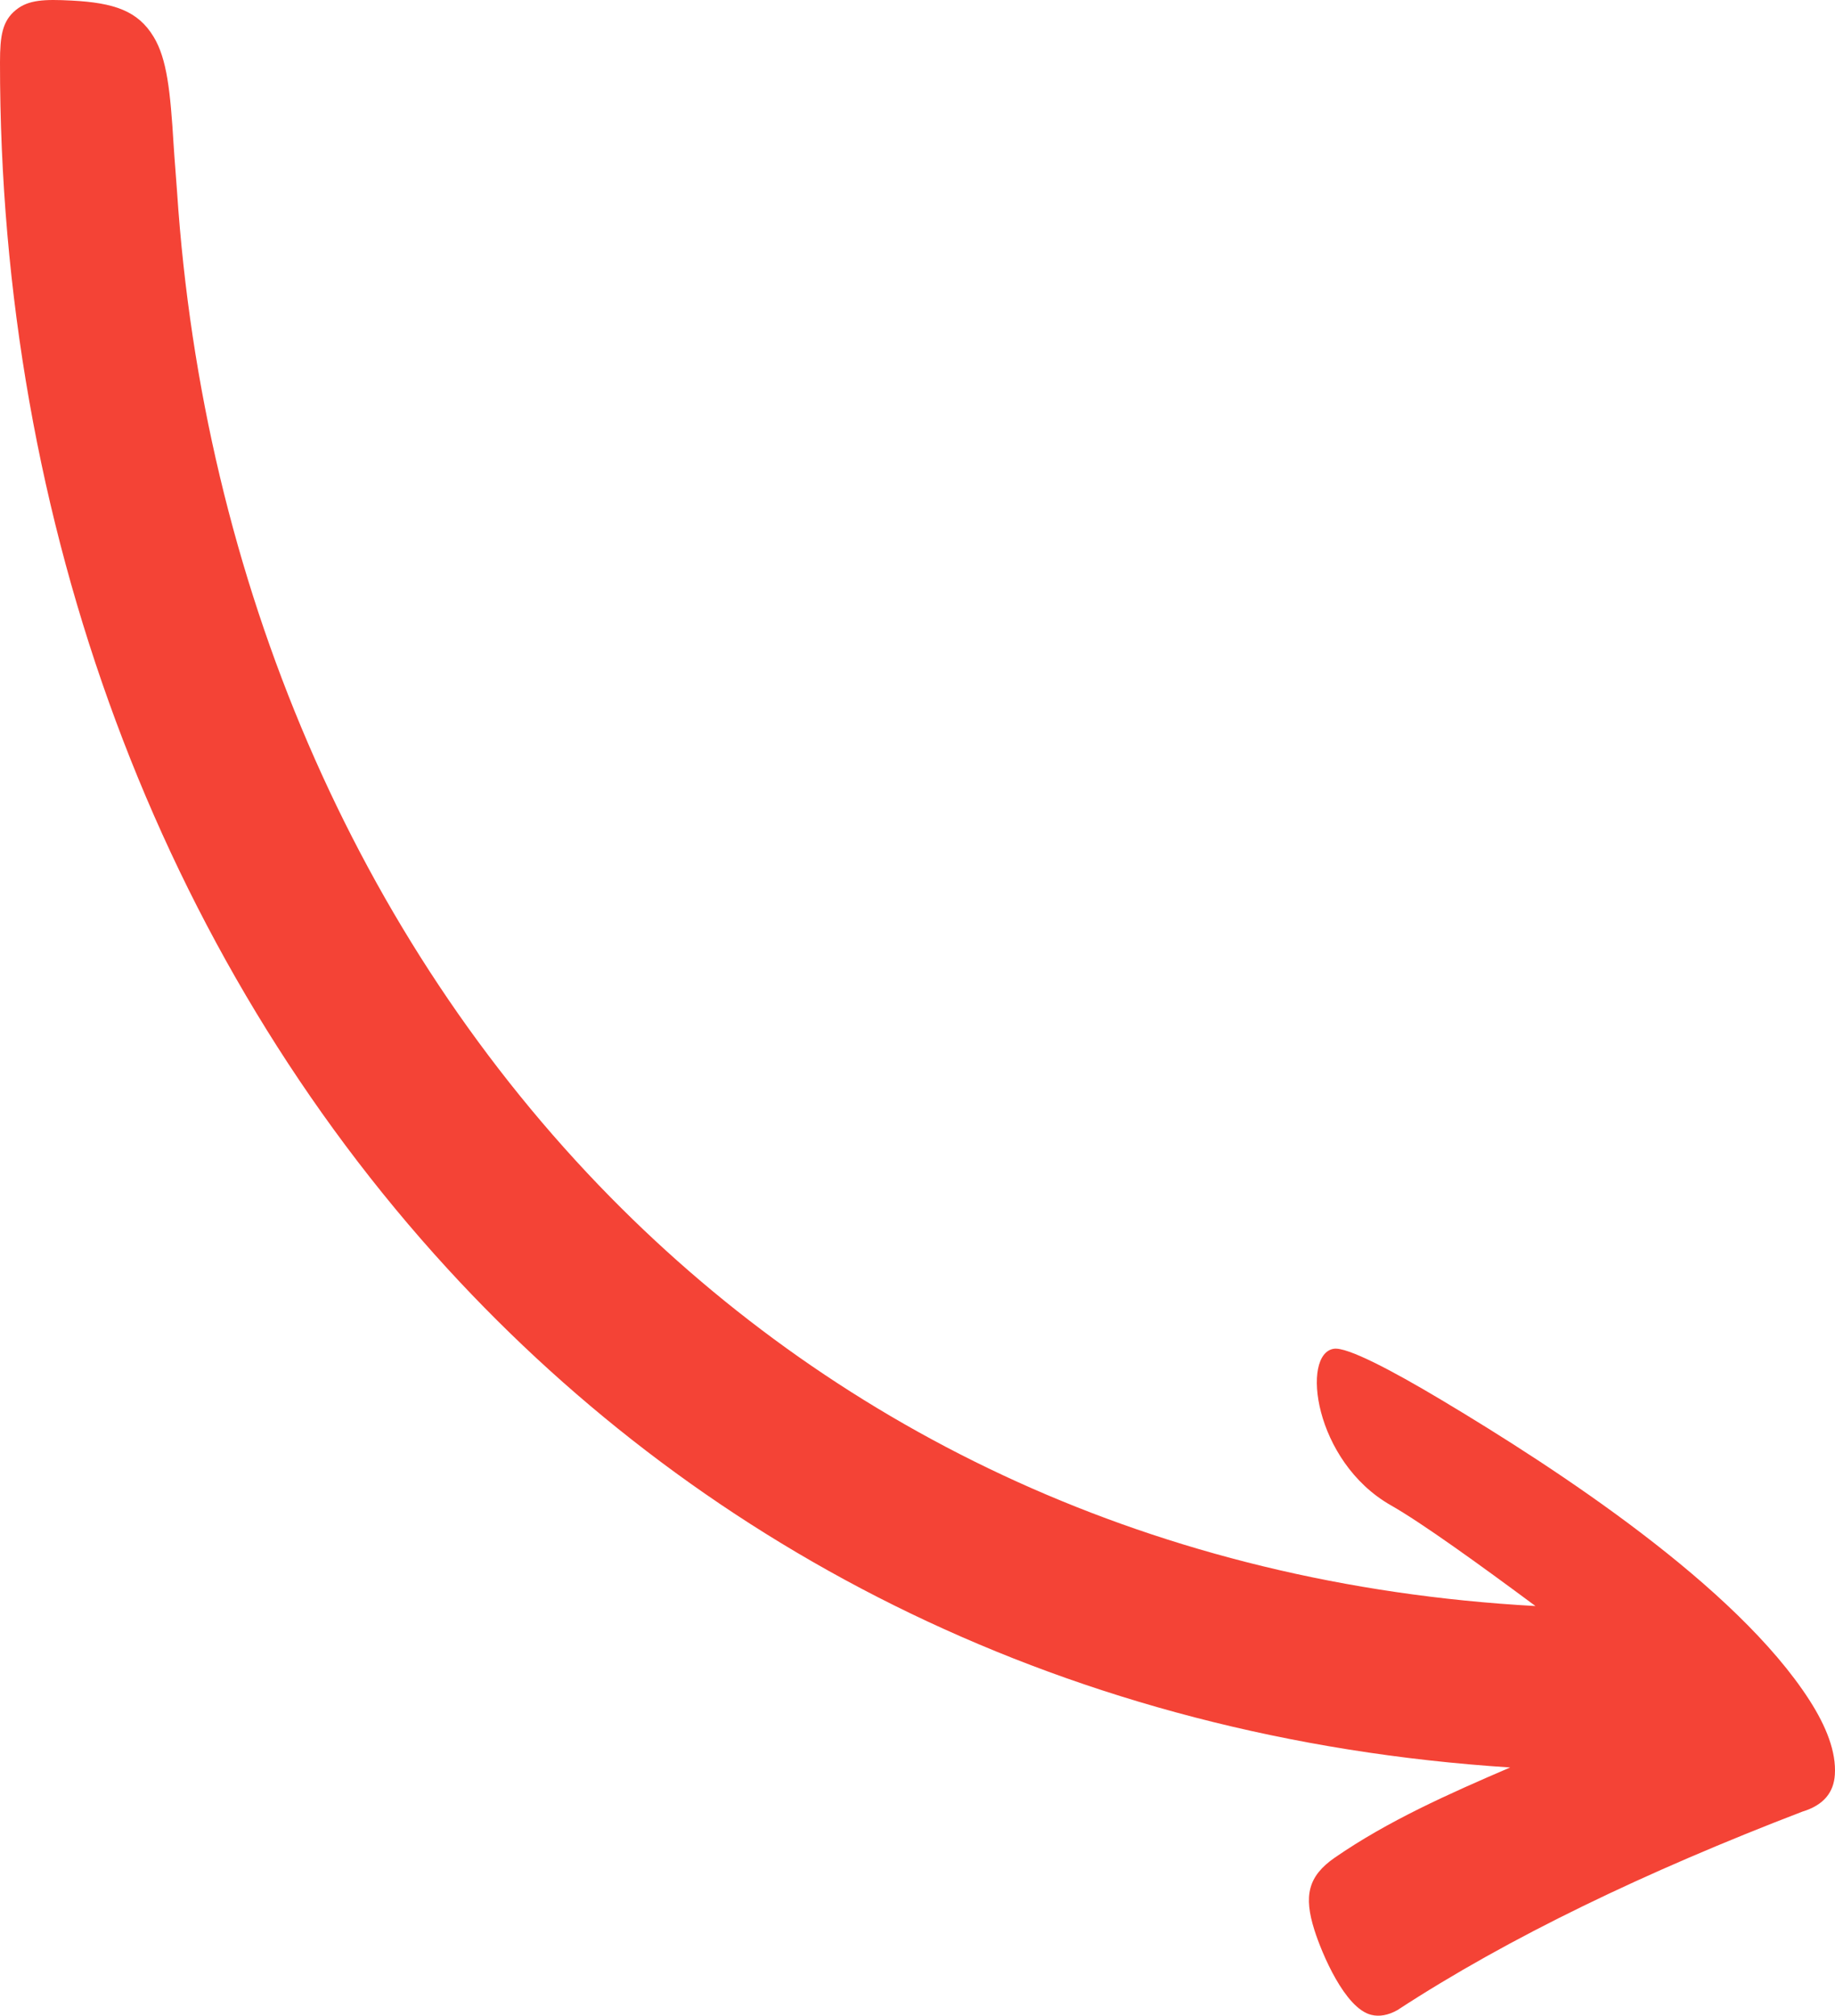 <svg xmlns="http://www.w3.org/2000/svg" shape-rendering="geometricPrecision" text-rendering="geometricPrecision" image-rendering="optimizeQuality" fill-rule="evenodd" clip-rule="evenodd" viewBox="0 0 466 511.963"><path fill="#F44336" d="M389.936 407.915c-14.04-10.427-28.934-21.173-36.759-25.607-19.559-11.169-22.837-38.57-14.408-39.74 3.337-.463 14.431 5.327 27.253 12.987 29.56 17.66 74.927 47.316 93.526 76.329 4.229 6.596 6.799 13.084 6.414 18.887-.293 4.446-2.787 7.708-8.265 9.367-39.594 15.213-74.422 31.852-102.828 50.41-2.42 1.347-4.619 1.695-6.63 1.203-6.713-1.64-12.586-15.647-14.457-21.588-2.694-8.553-1.685-13.59 5.18-18.338 13.516-9.346 28.999-16.228 44.546-22.91-111.908-7.208-204.019-54.797-269.926-126.746C40.667 242.569-.088 133.192 0 15.805.005 9.082.578 5.308 4.081 2.492 7.245-.05 11.223-.219 18.199.144 29.014.707 35.028 2.768 39.008 9.34c3.402 5.62 4.254 13.816 5.08 27.421.244 4.014.618 8.023.884 12.037 6.551 98.573 45.367 189.538 110.101 255.33 58.576 59.533 138.436 98.473 234.863 103.787z"/></svg>